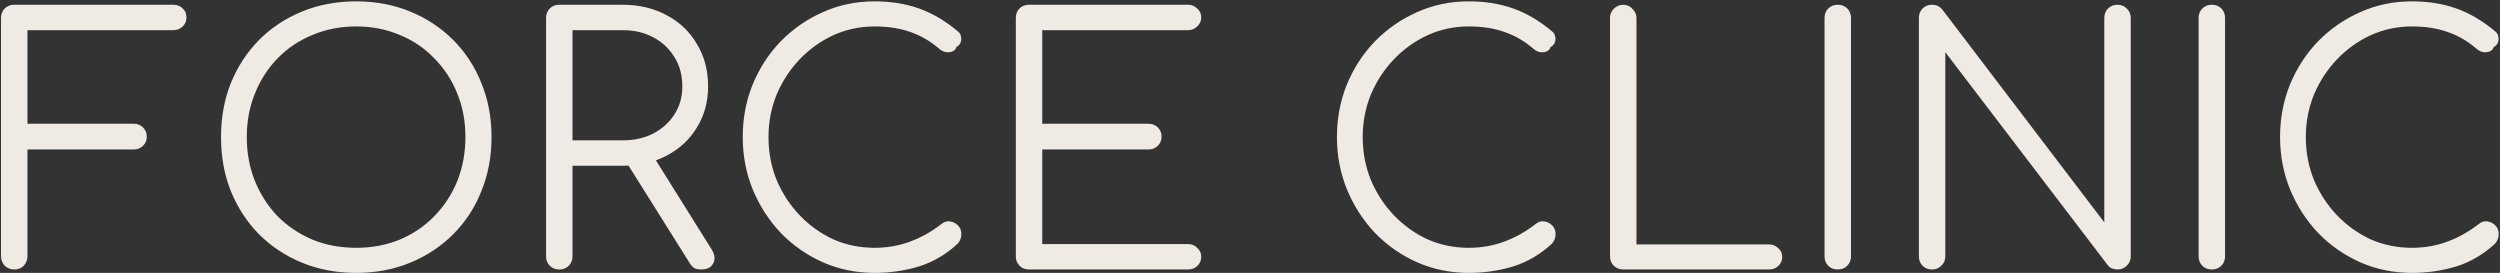 <?xml version="1.0" encoding="UTF-8"?> <svg xmlns="http://www.w3.org/2000/svg" width="1475" height="161" viewBox="0 0 1475 161" fill="none"><rect x="0" y="0" width="1475" height="161" fill="#333333" stroke="none"/><path d="M8.4 159C6.267 159 4.4 158.267 2.8 156.8C1.333 155.2 0.6 153.333 0.6 151.2V10.6C0.6 8.333 1.333 6.467 2.8 5C4.267 3.533 6.133 2.8 8.4 2.8H102.2C104.467 2.8 106.333 3.533 107.8 5C109.267 6.333 110 8.133 110 10.4C110 12.4 109.267 14.133 107.8 15.6C106.333 17.067 104.467 17.8 102.2 17.8H16.2V73H78.8C81.067 73 82.933 73.733 84.4 75.2C85.867 76.667 86.6 78.467 86.6 80.6C86.6 82.733 85.867 84.533 84.4 86C82.933 87.467 81.067 88.2 78.8 88.2H16.2V151.2C16.2 153.333 15.467 155.2 14 156.8C12.533 158.267 10.667 159 8.4 159ZM210.2 161C198.6 161 187.933 159 178.2 155C168.467 151 160 145.4 152.8 138.2C145.733 131 140.2 122.533 136.2 112.8C132.333 103.067 130.4 92.4 130.4 80.8C130.4 69.333 132.333 58.733 136.2 49C140.2 39.267 145.733 30.8 152.8 23.6C160 16.4 168.467 10.8 178.2 6.8C187.933 2.8 198.6 0.8 210.2 0.8C221.667 0.8 232.267 2.8 242 6.8C251.733 10.8 260.2 16.4 267.4 23.6C274.6 30.8 280.133 39.267 284 49C288 58.733 290 69.333 290 80.8C290 92.4 288 103.067 284 112.8C280.133 122.533 274.6 131 267.4 138.2C260.2 145.4 251.733 151 242 155C232.267 159 221.667 161 210.2 161ZM210.2 146.2C219.4 146.2 227.933 144.6 235.8 141.4C243.667 138.067 250.467 133.467 256.2 127.6C262.067 121.6 266.6 114.667 269.8 106.8C273 98.8 274.6 90.133 274.6 80.8C274.6 71.6 273 63.067 269.8 55.2C266.6 47.2 262.067 40.267 256.2 34.4C250.467 28.4 243.667 23.8 235.8 20.6C227.933 17.267 219.4 15.6 210.2 15.6C200.867 15.6 192.267 17.267 184.4 20.6C176.533 23.8 169.667 28.4 163.8 34.4C158.067 40.267 153.6 47.2 150.4 55.2C147.2 63.067 145.6 71.6 145.6 80.8C145.6 90.133 147.2 98.8 150.4 106.8C153.6 114.667 158.067 121.6 163.8 127.6C169.667 133.467 176.533 138.067 184.4 141.4C192.267 144.6 200.867 146.2 210.2 146.2ZM329.98 159C327.713 159 325.846 158.267 324.38 156.8C322.913 155.333 322.18 153.467 322.18 151.2V10.6C322.18 8.333 322.913 6.467 324.38 5C325.846 3.533 327.713 2.8 329.98 2.8H367.38C377.113 2.8 385.78 4.867 393.38 9C400.98 13 406.913 18.667 411.18 26C415.58 33.2 417.78 41.533 417.78 51C417.78 60.067 415.58 68.133 411.18 75.2C406.913 82.267 400.98 87.8 393.38 91.8C385.78 95.8 377.113 97.8 367.38 97.8H337.78V151.2C337.78 153.467 337.046 155.333 335.58 156.8C334.113 158.267 332.246 159 329.98 159ZM413.58 159C411.846 159 410.446 158.667 409.38 158C408.446 157.333 407.58 156.333 406.78 155L368.38 93.8L383.98 89.8L419.78 147C421.78 150.2 422.113 153 420.78 155.4C419.58 157.8 417.18 159 413.58 159ZM337.78 82.8H367.38C374.18 82.8 380.18 81.467 385.38 78.8C390.713 76 394.913 72.2 397.98 67.4C401.046 62.6 402.58 57.133 402.58 51C402.58 44.467 401.046 38.733 397.98 33.8C394.913 28.733 390.713 24.8 385.38 22C380.18 19.2 374.18 17.8 367.38 17.8H337.78V82.8ZM516.013 161C505.213 161 495.079 158.933 485.613 154.8C476.279 150.667 468.013 144.933 460.813 137.6C453.746 130.133 448.213 121.6 444.213 112C440.213 102.267 438.213 91.867 438.213 80.8C438.213 69.867 440.146 59.6 444.013 50C448.013 40.267 453.546 31.733 460.613 24.4C467.813 17.067 476.079 11.333 485.413 7.2C494.879 2.933 505.079 0.8 516.013 0.8C525.613 0.8 534.346 2.2 542.213 5C550.079 7.8 557.679 12.267 565.013 18.4C566.213 19.333 566.879 20.467 567.013 21.8C567.279 23 567.146 24.2 566.613 25.4C566.079 26.467 565.279 27.267 564.213 27.8C563.946 28.867 563.279 29.667 562.213 30.2C561.146 30.733 559.879 30.933 558.413 30.8C557.079 30.667 555.746 30.067 554.413 29C549.213 24.467 543.546 21.133 537.413 19C531.279 16.733 524.146 15.6 516.013 15.6C507.346 15.6 499.213 17.333 491.613 20.8C484.146 24.267 477.546 29 471.813 35C466.079 41 461.546 47.933 458.213 55.8C455.013 63.667 453.413 72 453.413 80.8C453.413 89.867 455.013 98.333 458.213 106.2C461.546 114.067 466.079 121 471.813 127C477.546 133 484.146 137.733 491.613 141.2C499.213 144.533 507.346 146.2 516.013 146.2C523.346 146.2 530.279 145 536.813 142.6C543.346 140.2 549.546 136.733 555.413 132.2C557.013 130.867 558.679 130.333 560.413 130.6C562.279 130.867 563.879 131.667 565.213 133C566.546 134.333 567.213 136.067 567.213 138.2C567.213 139.267 567.013 140.267 566.613 141.2C566.346 142 565.813 142.867 565.013 143.8C558.213 150.067 550.613 154.533 542.213 157.2C533.813 159.733 525.079 161 516.013 161ZM607.128 159C604.861 159 602.995 158.267 601.528 156.8C600.061 155.333 599.328 153.467 599.328 151.2V10.6C599.328 8.333 600.061 6.467 601.528 5C602.995 3.533 604.861 2.8 607.128 2.8H700.928C703.061 2.8 704.861 3.533 706.328 5C707.928 6.333 708.728 8.133 708.728 10.4C708.728 12.4 707.928 14.133 706.328 15.6C704.861 17.067 703.061 17.8 700.928 17.8H614.928V73H677.528C679.795 73 681.661 73.733 683.128 75.2C684.595 76.667 685.328 78.467 685.328 80.6C685.328 82.733 684.595 84.533 683.128 86C681.661 87.467 679.795 88.2 677.528 88.2H614.928V144H700.928C703.061 144 704.861 144.733 706.328 146.2C707.928 147.667 708.728 149.4 708.728 151.4C708.728 153.667 707.928 155.533 706.328 157C704.861 158.333 703.061 159 700.928 159H607.128ZM866.598 161C855.798 161 845.665 158.933 836.198 154.8C826.865 150.667 818.598 144.933 811.398 137.6C804.332 130.133 798.798 121.6 794.798 112C790.798 102.267 788.798 91.867 788.798 80.8C788.798 69.867 790.732 59.6 794.598 50C798.598 40.267 804.132 31.733 811.198 24.4C818.398 17.067 826.665 11.333 835.998 7.2C845.465 2.933 855.665 0.8 866.598 0.8C876.198 0.8 884.932 2.2 892.798 5C900.665 7.8 908.265 12.267 915.598 18.4C916.798 19.333 917.465 20.467 917.598 21.8C917.865 23 917.732 24.2 917.198 25.4C916.665 26.467 915.865 27.267 914.798 27.8C914.532 28.867 913.865 29.667 912.798 30.2C911.732 30.733 910.465 30.933 908.998 30.8C907.665 30.667 906.332 30.067 904.998 29C899.798 24.467 894.132 21.133 887.998 19C881.865 16.733 874.732 15.6 866.598 15.6C857.932 15.6 849.798 17.333 842.198 20.8C834.732 24.267 828.132 29 822.398 35C816.665 41 812.132 47.933 808.798 55.8C805.598 63.667 803.998 72 803.998 80.8C803.998 89.867 805.598 98.333 808.798 106.2C812.132 114.067 816.665 121 822.398 127C828.132 133 834.732 137.733 842.198 141.2C849.798 144.533 857.932 146.2 866.598 146.2C873.932 146.2 880.865 145 887.398 142.6C893.932 140.2 900.132 136.733 905.998 132.2C907.598 130.867 909.265 130.333 910.998 130.6C912.865 130.867 914.465 131.667 915.798 133C917.132 134.333 917.798 136.067 917.798 138.2C917.798 139.267 917.598 140.267 917.198 141.2C916.932 142 916.398 142.867 915.598 143.8C908.798 150.067 901.198 154.533 892.798 157.2C884.398 159.733 875.665 161 866.598 161ZM957.714 159C955.581 159 953.714 158.267 952.114 156.8C950.647 155.333 949.914 153.467 949.914 151.2V10.6C949.914 8.467 950.647 6.667 952.114 5.2C953.714 3.6 955.581 2.8 957.714 2.8C959.847 2.8 961.647 3.6 963.114 5.2C964.714 6.667 965.514 8.467 965.514 10.6V144.2H1043.71C1045.85 144.2 1047.65 144.933 1049.11 146.4C1050.71 147.733 1051.51 149.467 1051.51 151.6C1051.51 153.733 1050.71 155.533 1049.11 157C1047.65 158.333 1045.85 159 1043.71 159H957.714ZM1084.28 159C1082.01 159 1080.14 158.267 1078.68 156.8C1077.21 155.333 1076.48 153.467 1076.48 151.2V10.6C1076.48 8.333 1077.21 6.467 1078.68 5C1080.14 3.533 1082.01 2.8 1084.28 2.8C1086.54 2.8 1088.41 3.533 1089.88 5C1091.34 6.467 1092.08 8.333 1092.08 10.6V151.2C1092.08 153.467 1091.34 155.333 1089.88 156.8C1088.41 158.267 1086.54 159 1084.28 159ZM1139.94 159C1137.67 159 1135.81 158.267 1134.34 156.8C1132.87 155.333 1132.14 153.467 1132.14 151.2V10.6C1132.14 8.333 1132.87 6.467 1134.34 5C1135.81 3.533 1137.67 2.8 1139.94 2.8C1142.34 2.8 1144.34 3.733 1145.94 5.6L1241.54 131.2V10.6C1241.54 8.333 1242.27 6.467 1243.74 5C1245.21 3.533 1247.07 2.8 1249.34 2.8C1251.47 2.8 1253.27 3.533 1254.74 5C1256.34 6.467 1257.14 8.333 1257.14 10.6V151.2C1257.14 153.467 1256.34 155.333 1254.74 156.8C1253.27 158.267 1251.47 159 1249.34 159C1248.27 159 1247.21 158.8 1246.14 158.4C1245.07 158 1244.21 157.333 1243.54 156.4L1147.74 30.8V151.2C1147.74 153.467 1146.94 155.333 1145.34 156.8C1143.87 158.267 1142.07 159 1139.94 159ZM1304.98 159C1302.71 159 1300.85 158.267 1299.38 156.8C1297.91 155.333 1297.18 153.467 1297.18 151.2V10.6C1297.18 8.333 1297.91 6.467 1299.38 5C1300.85 3.533 1302.71 2.8 1304.98 2.8C1307.25 2.8 1309.11 3.533 1310.58 5C1312.05 6.467 1312.78 8.333 1312.78 10.6V151.2C1312.78 153.467 1312.05 155.333 1310.58 156.8C1309.11 158.267 1307.25 159 1304.98 159ZM1423.04 161C1412.24 161 1402.11 158.933 1392.64 154.8C1383.31 150.667 1375.04 144.933 1367.84 137.6C1360.78 130.133 1355.24 121.6 1351.24 112C1347.24 102.267 1345.24 91.867 1345.24 80.8C1345.24 69.867 1347.18 59.6 1351.04 50C1355.04 40.267 1360.58 31.733 1367.64 24.4C1374.84 17.067 1383.11 11.333 1392.44 7.2C1401.91 2.933 1412.11 0.8 1423.04 0.8C1432.64 0.8 1441.38 2.2 1449.24 5C1457.11 7.8 1464.71 12.267 1472.04 18.4C1473.24 19.333 1473.91 20.467 1474.04 21.8C1474.31 23 1474.18 24.2 1473.64 25.4C1473.11 26.467 1472.31 27.267 1471.24 27.8C1470.98 28.867 1470.31 29.667 1469.24 30.2C1468.18 30.733 1466.91 30.933 1465.44 30.8C1464.11 30.667 1462.78 30.067 1461.44 29C1456.24 24.467 1450.58 21.133 1444.44 19C1438.31 16.733 1431.18 15.6 1423.04 15.6C1414.38 15.6 1406.24 17.333 1398.64 20.8C1391.18 24.267 1384.58 29 1378.84 35C1373.11 41 1368.58 47.933 1365.24 55.8C1362.04 63.667 1360.44 72 1360.44 80.8C1360.44 89.867 1362.04 98.333 1365.24 106.2C1368.58 114.067 1373.11 121 1378.84 127C1384.58 133 1391.18 137.733 1398.64 141.2C1406.24 144.533 1414.38 146.2 1423.04 146.2C1430.38 146.2 1437.31 145 1443.84 142.6C1450.38 140.2 1456.58 136.733 1462.44 132.2C1464.04 130.867 1465.71 130.333 1467.44 130.6C1469.31 130.867 1470.91 131.667 1472.24 133C1473.58 134.333 1474.24 136.067 1474.24 138.2C1474.24 139.267 1474.04 140.267 1473.64 141.2C1473.38 142 1472.84 142.867 1472.04 143.8C1465.24 150.067 1457.64 154.533 1449.24 157.2C1440.84 159.733 1432.11 161 1423.04 161Z" fill="#F0EAE5"></path></svg> 